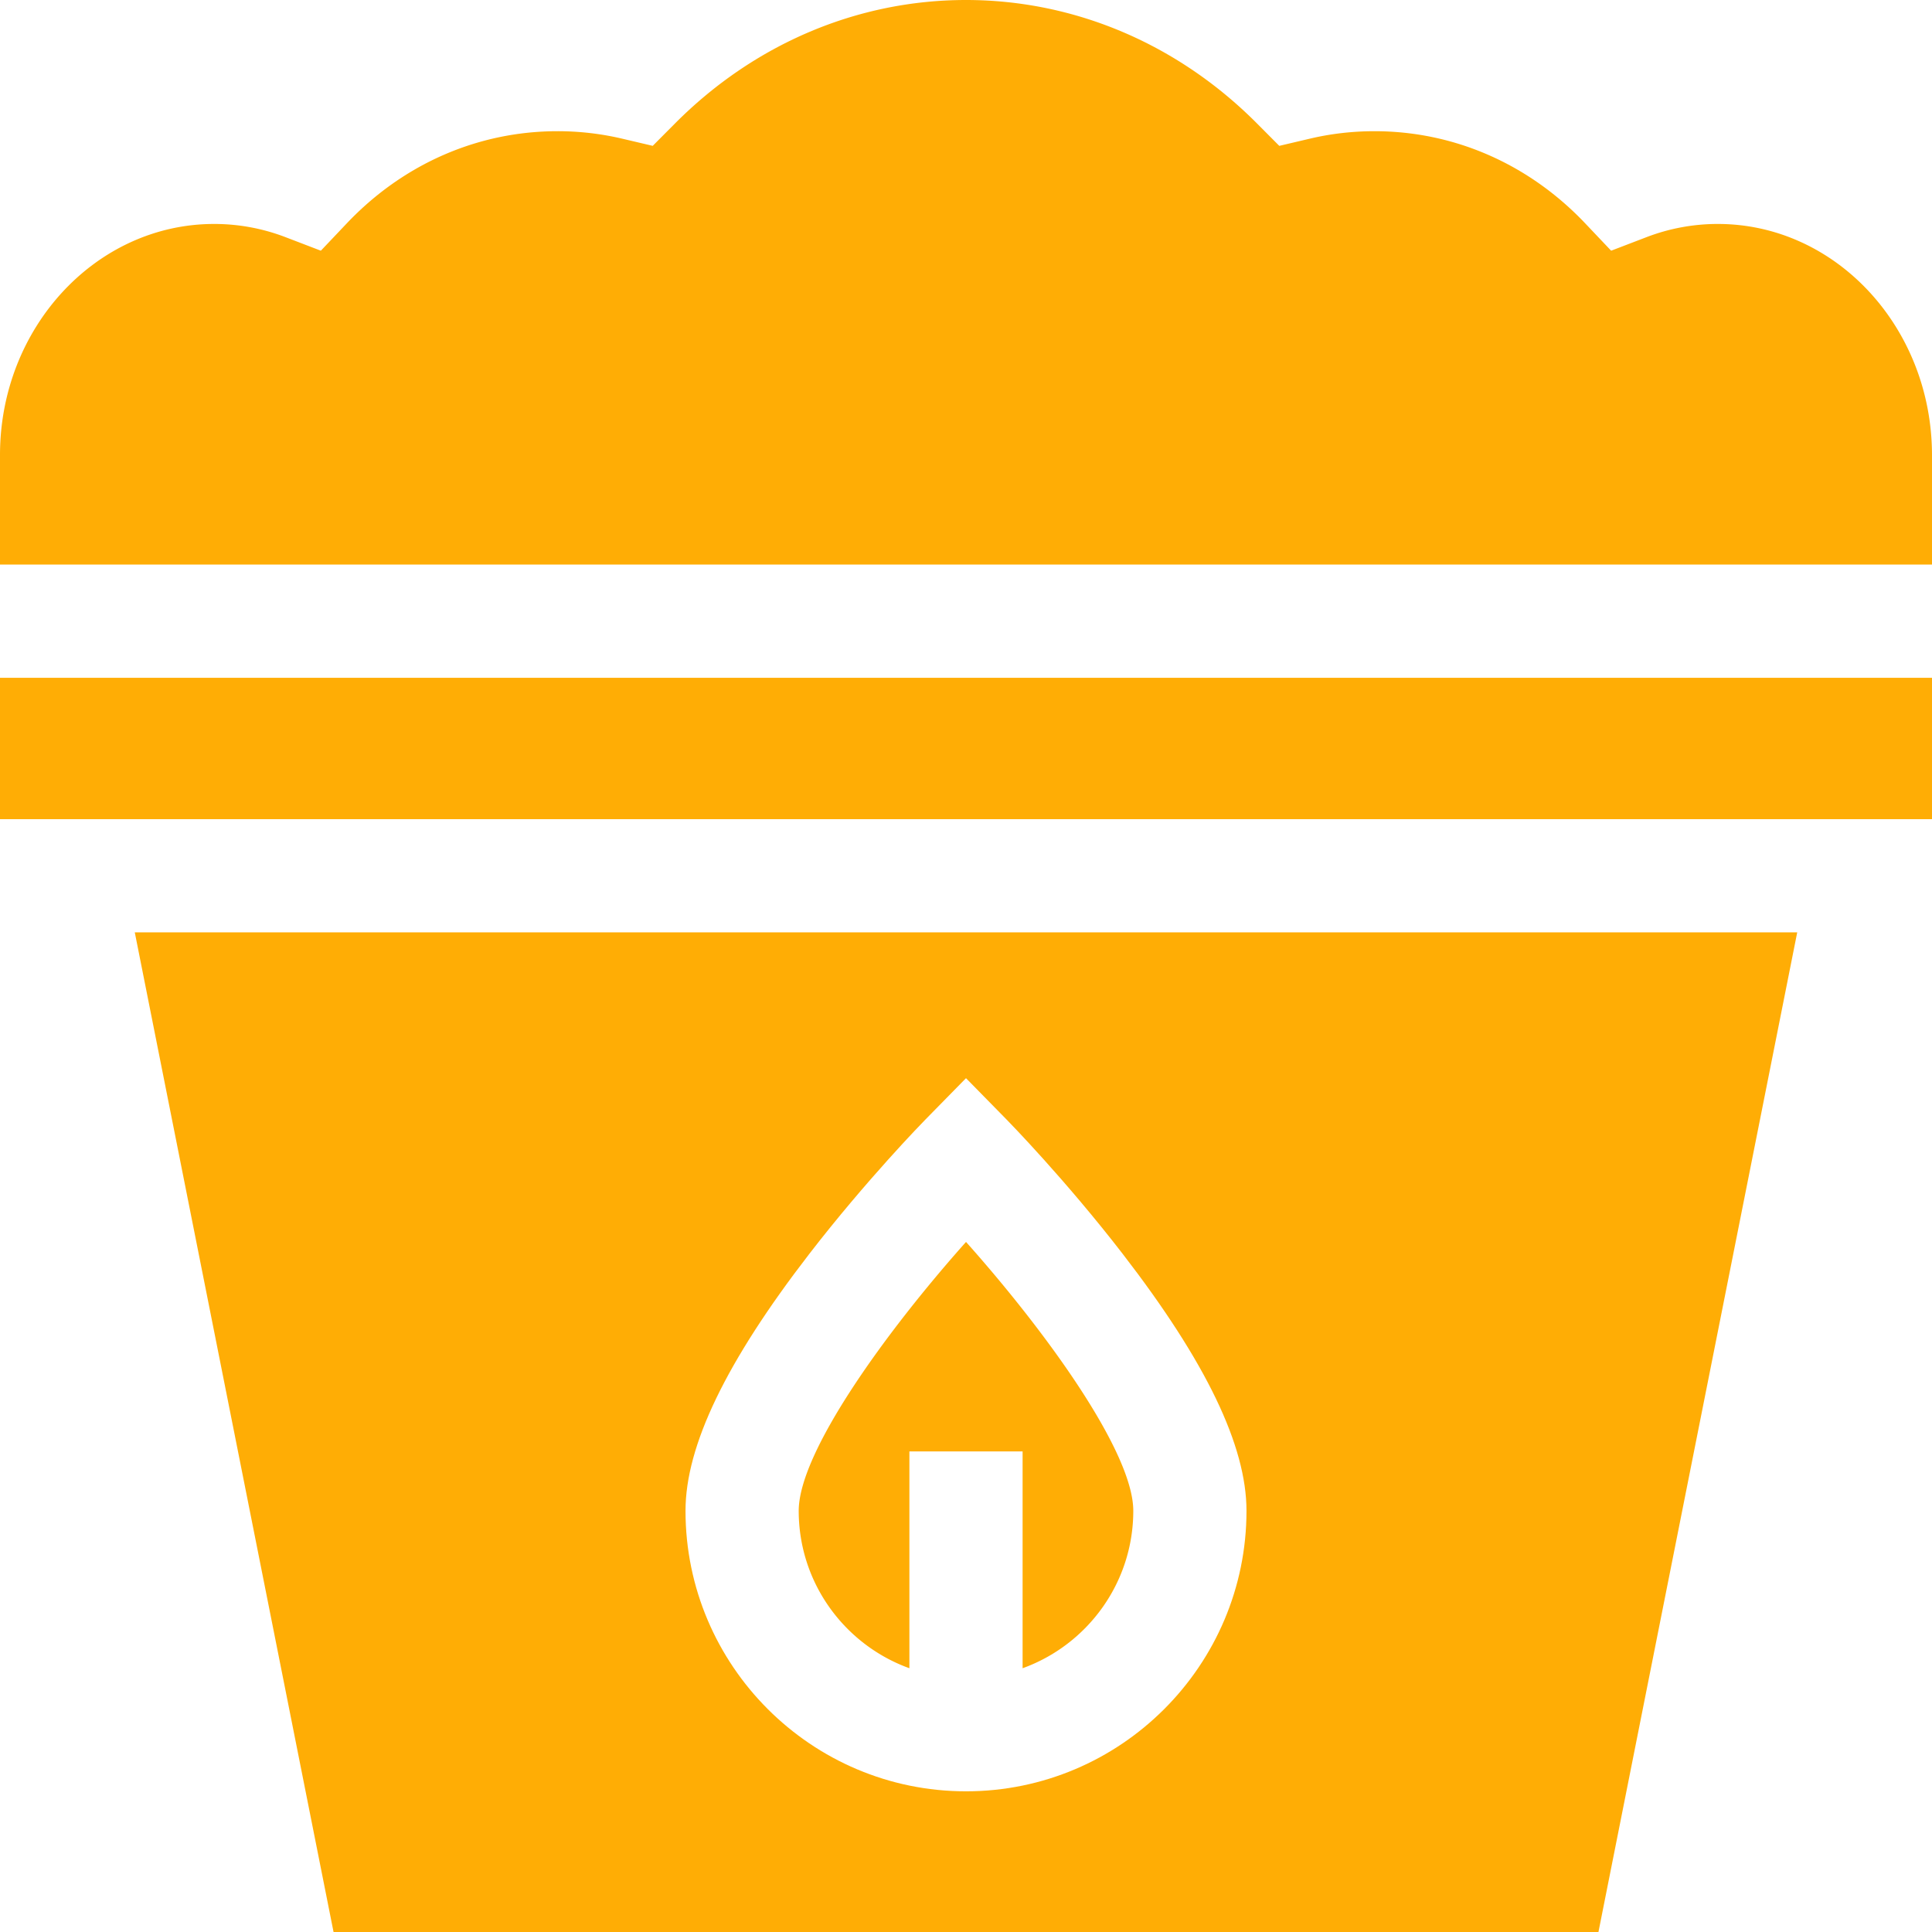 <svg xmlns="http://www.w3.org/2000/svg" version="1.1" xmlns:xlink="http://www.w3.org/1999/xlink" width="512" height="512" x="0" y="0" viewBox="0 0 512 512" style="enable-background:new 0 0 512 512" xml:space="preserve" class=""><g><path d="M211.667 400.384c0 19.182 12.248 35.553 29.333 41.716v-57.458h30V442.1c17.084-6.162 29.333-22.533 29.333-41.716 0-15.633-23.3-47.694-44.328-71.257-21.029 23.582-44.338 55.658-44.338 71.257zM455.247 59.351a52.691 52.691 0 0 0-18.923 3.505l-9.354 3.583-6.894-7.268c-14.929-15.736-34.753-24.402-55.822-24.402-5.796 0-11.54.66-17.073 1.963l-8.158 1.921-5.912-5.94C312.117 11.617 284.732 0 256 0s-56.117 11.617-77.111 32.712l-5.909 5.938-8.155-1.916a74.712 74.712 0 0 0-17.079-1.965c-21.068 0-40.893 8.666-55.822 24.402l-6.894 7.268-9.354-3.583a52.7 52.7 0 0 0-18.923-3.505C25.459 59.351 0 86.817 0 120.579v29.039h512v-28.949c0-33.852-25.459-61.318-56.753-61.318zM0 179.618h512v37.469H0z" fill="#ffad05" opacity="1" data-original="#000000"></path><path d="M35.718 247.087 88.394 512h335.212l52.676-264.913zM256 474.717c-40.987 0-74.333-33.346-74.333-74.333 0-17.224 10.727-39.491 32.793-68.073 15.202-19.69 30.202-35.025 30.833-35.669L256 285.73l10.707 10.911c.631.644 15.631 15.979 30.833 35.669 22.066 28.582 32.793 50.85 32.793 68.073 0 40.988-33.346 74.334-74.333 74.334z" fill="#ffad05" opacity="1" data-original="#000000"></path></g></svg>